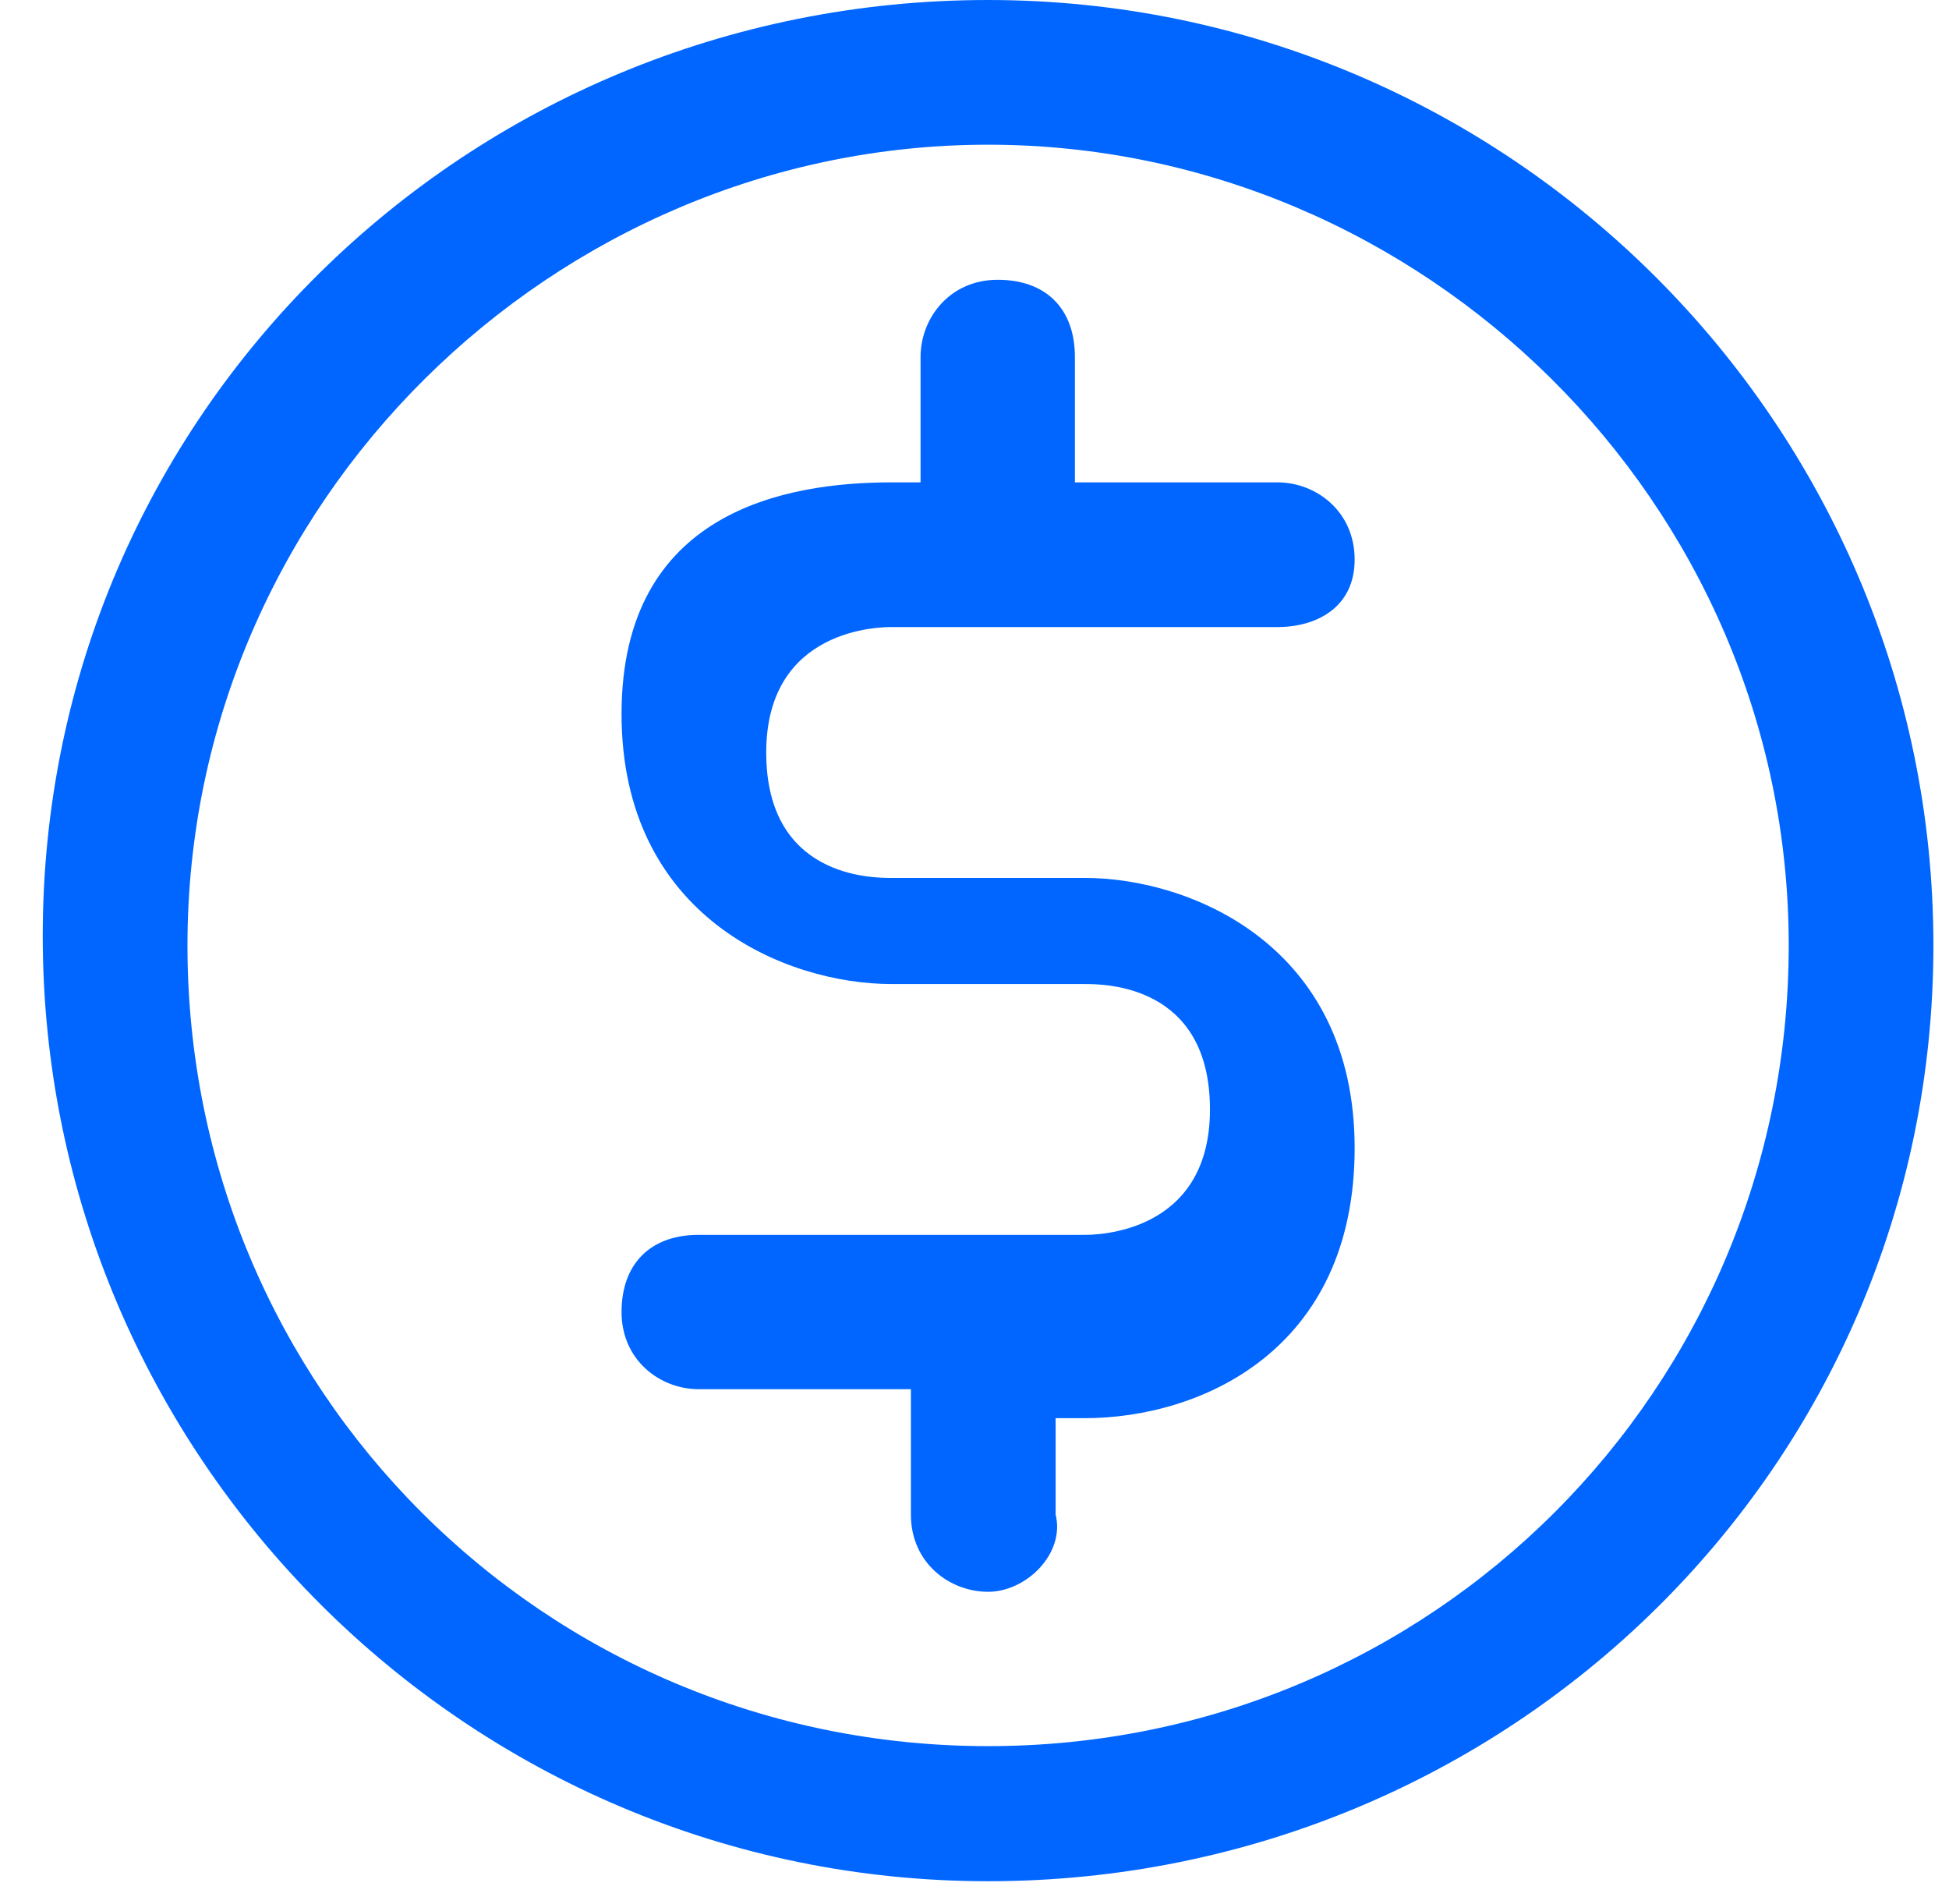 <svg width="43" height="42" viewBox="0 0 43 42" fill="none" xmlns="http://www.w3.org/2000/svg">
<path d="M21.8 41.5C10.307 41.5 0.943 32.136 0.943 20.644C0.943 9.151 10.307 0 21.8 0C33.292 0 42.656 9.364 42.656 20.856C42.656 32.349 33.292 41.5 21.8 41.5ZM21.8 3.192C12.223 3.192 4.136 11.067 4.136 20.856C4.136 30.646 12.01 38.52 21.8 38.52C31.59 38.52 39.464 30.646 39.464 20.856C39.464 11.067 31.377 3.192 21.8 3.192ZM21.8 35.115C20.948 35.115 20.097 34.477 20.097 33.413V30.646H15.415C14.564 30.646 13.713 30.008 13.713 28.944C13.713 27.88 14.351 27.241 15.415 27.241H23.928C24.141 27.241 26.695 27.241 26.695 24.474C26.695 21.708 24.354 21.708 23.928 21.708H19.672C17.331 21.708 13.713 20.218 13.713 15.749C13.713 11.28 17.331 10.641 19.672 10.641H20.31V7.874C20.31 7.023 20.948 6.172 22.013 6.172C23.077 6.172 23.715 6.81 23.715 7.874V10.641H28.184C29.036 10.641 29.887 11.28 29.887 12.344C29.887 13.408 29.036 13.833 28.184 13.833H19.672C19.459 13.833 16.905 13.833 16.905 16.6C16.905 19.367 19.246 19.367 19.672 19.367H23.928C26.269 19.367 29.887 20.856 29.887 25.326C29.887 29.795 26.482 31.285 23.928 31.285H23.29V33.413C23.502 34.264 22.651 35.115 21.8 35.115Z" fill="#0066FF"/>
</svg>
